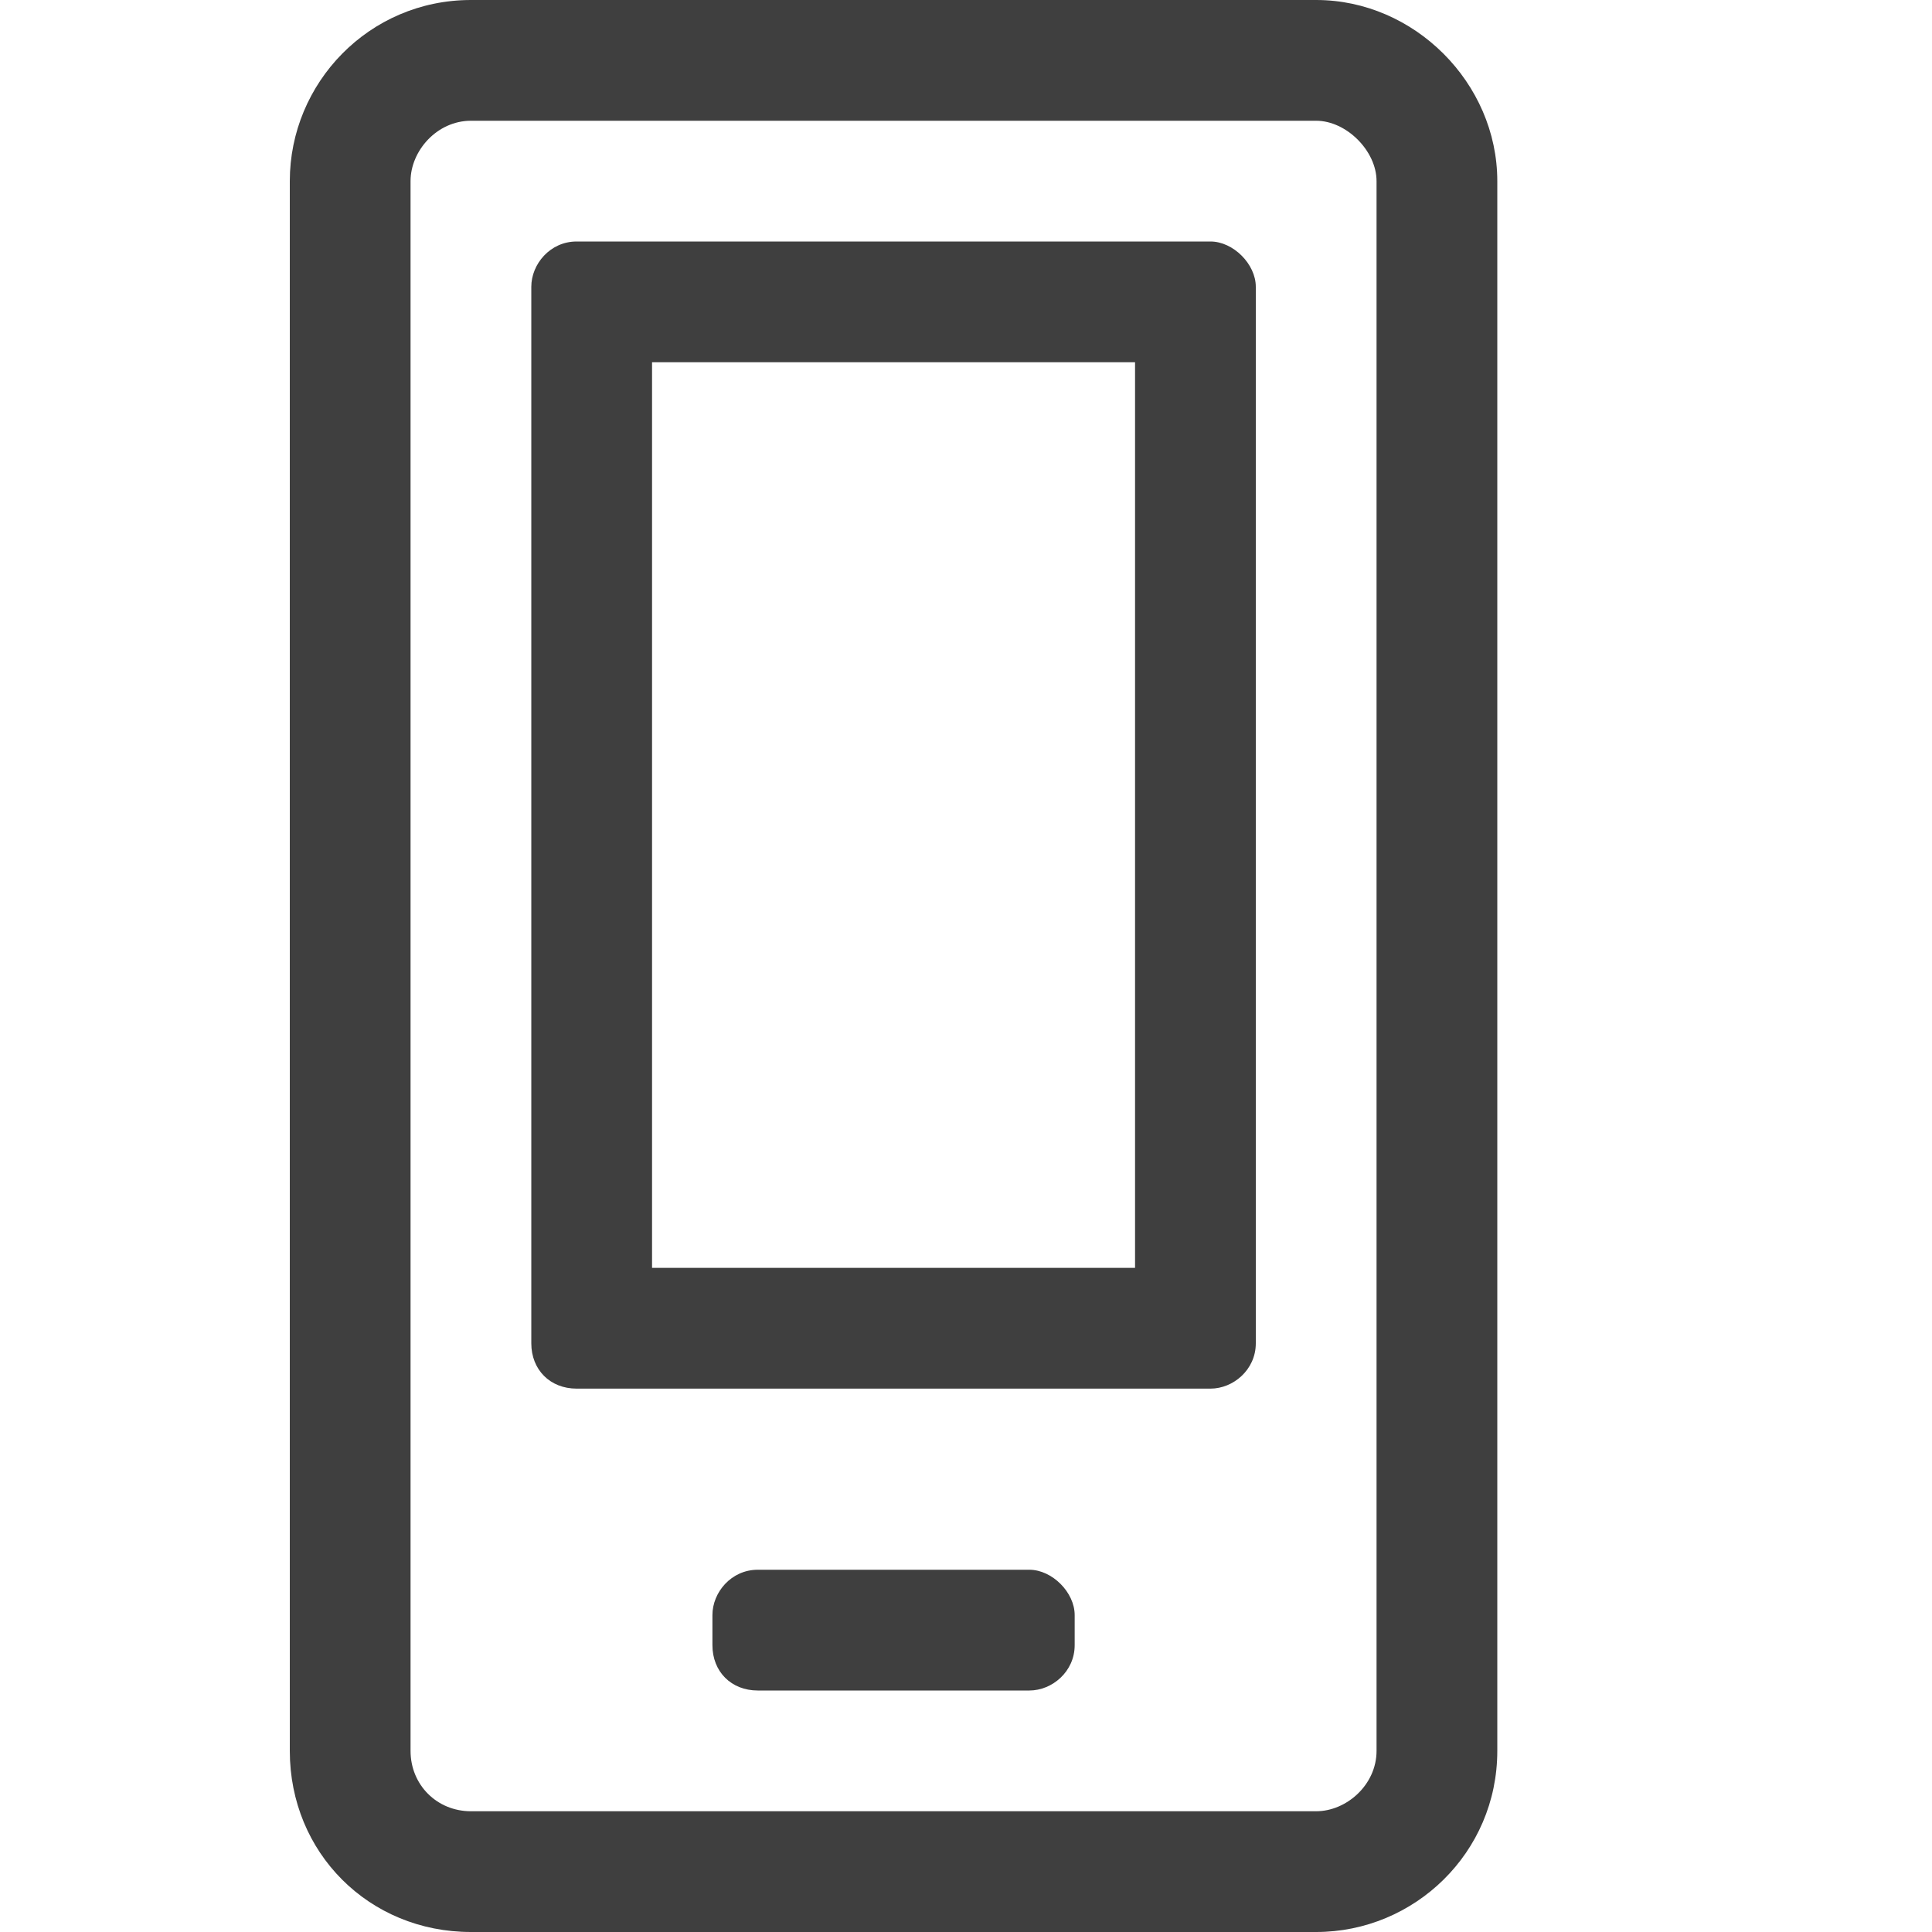 <svg width="20" height="20" viewBox="0 0 20 20" fill="none" xmlns="http://www.w3.org/2000/svg">
<g clip-path="url(#clip0_6751_102319)">
<path d="M11.75 3.75V13.125H6.75V3.75H11.75ZM13.625 0H4.875C3.82 0 3 0.859 3 1.875V18.125C3 19.18 3.82 20 4.875 20H13.625C14.641 20 15.5 19.18 15.5 18.125V1.875C15.5 0.859 14.641 0 13.625 0ZM4.875 18.75C4.523 18.75 4.25 18.477 4.25 18.125V1.875C4.25 1.562 4.523 1.25 4.875 1.25H13.625C13.938 1.25 14.25 1.562 14.25 1.875V18.125C14.25 18.477 13.938 18.75 13.625 18.75H4.875ZM12.531 2.5H5.969C5.695 2.5 5.5 2.734 5.5 2.969V13.906C5.5 14.18 5.695 14.375 5.969 14.375H12.531C12.766 14.375 13 14.18 13 13.906V2.969C13 2.734 12.766 2.5 12.531 2.5ZM10.656 16.25H7.844C7.57 16.25 7.375 16.484 7.375 16.719V17.031C7.375 17.305 7.57 17.5 7.844 17.5H10.656C10.891 17.5 11.125 17.305 11.125 17.031V16.719C11.125 16.484 10.891 16.25 10.656 16.25Z" fill="#3F3F3F"/>
</g>
<defs>
<clipPath id="clip0_6751_102319">
<rect width="20" height="20" fill="white"/>
</clipPath>
</defs>
</svg>
